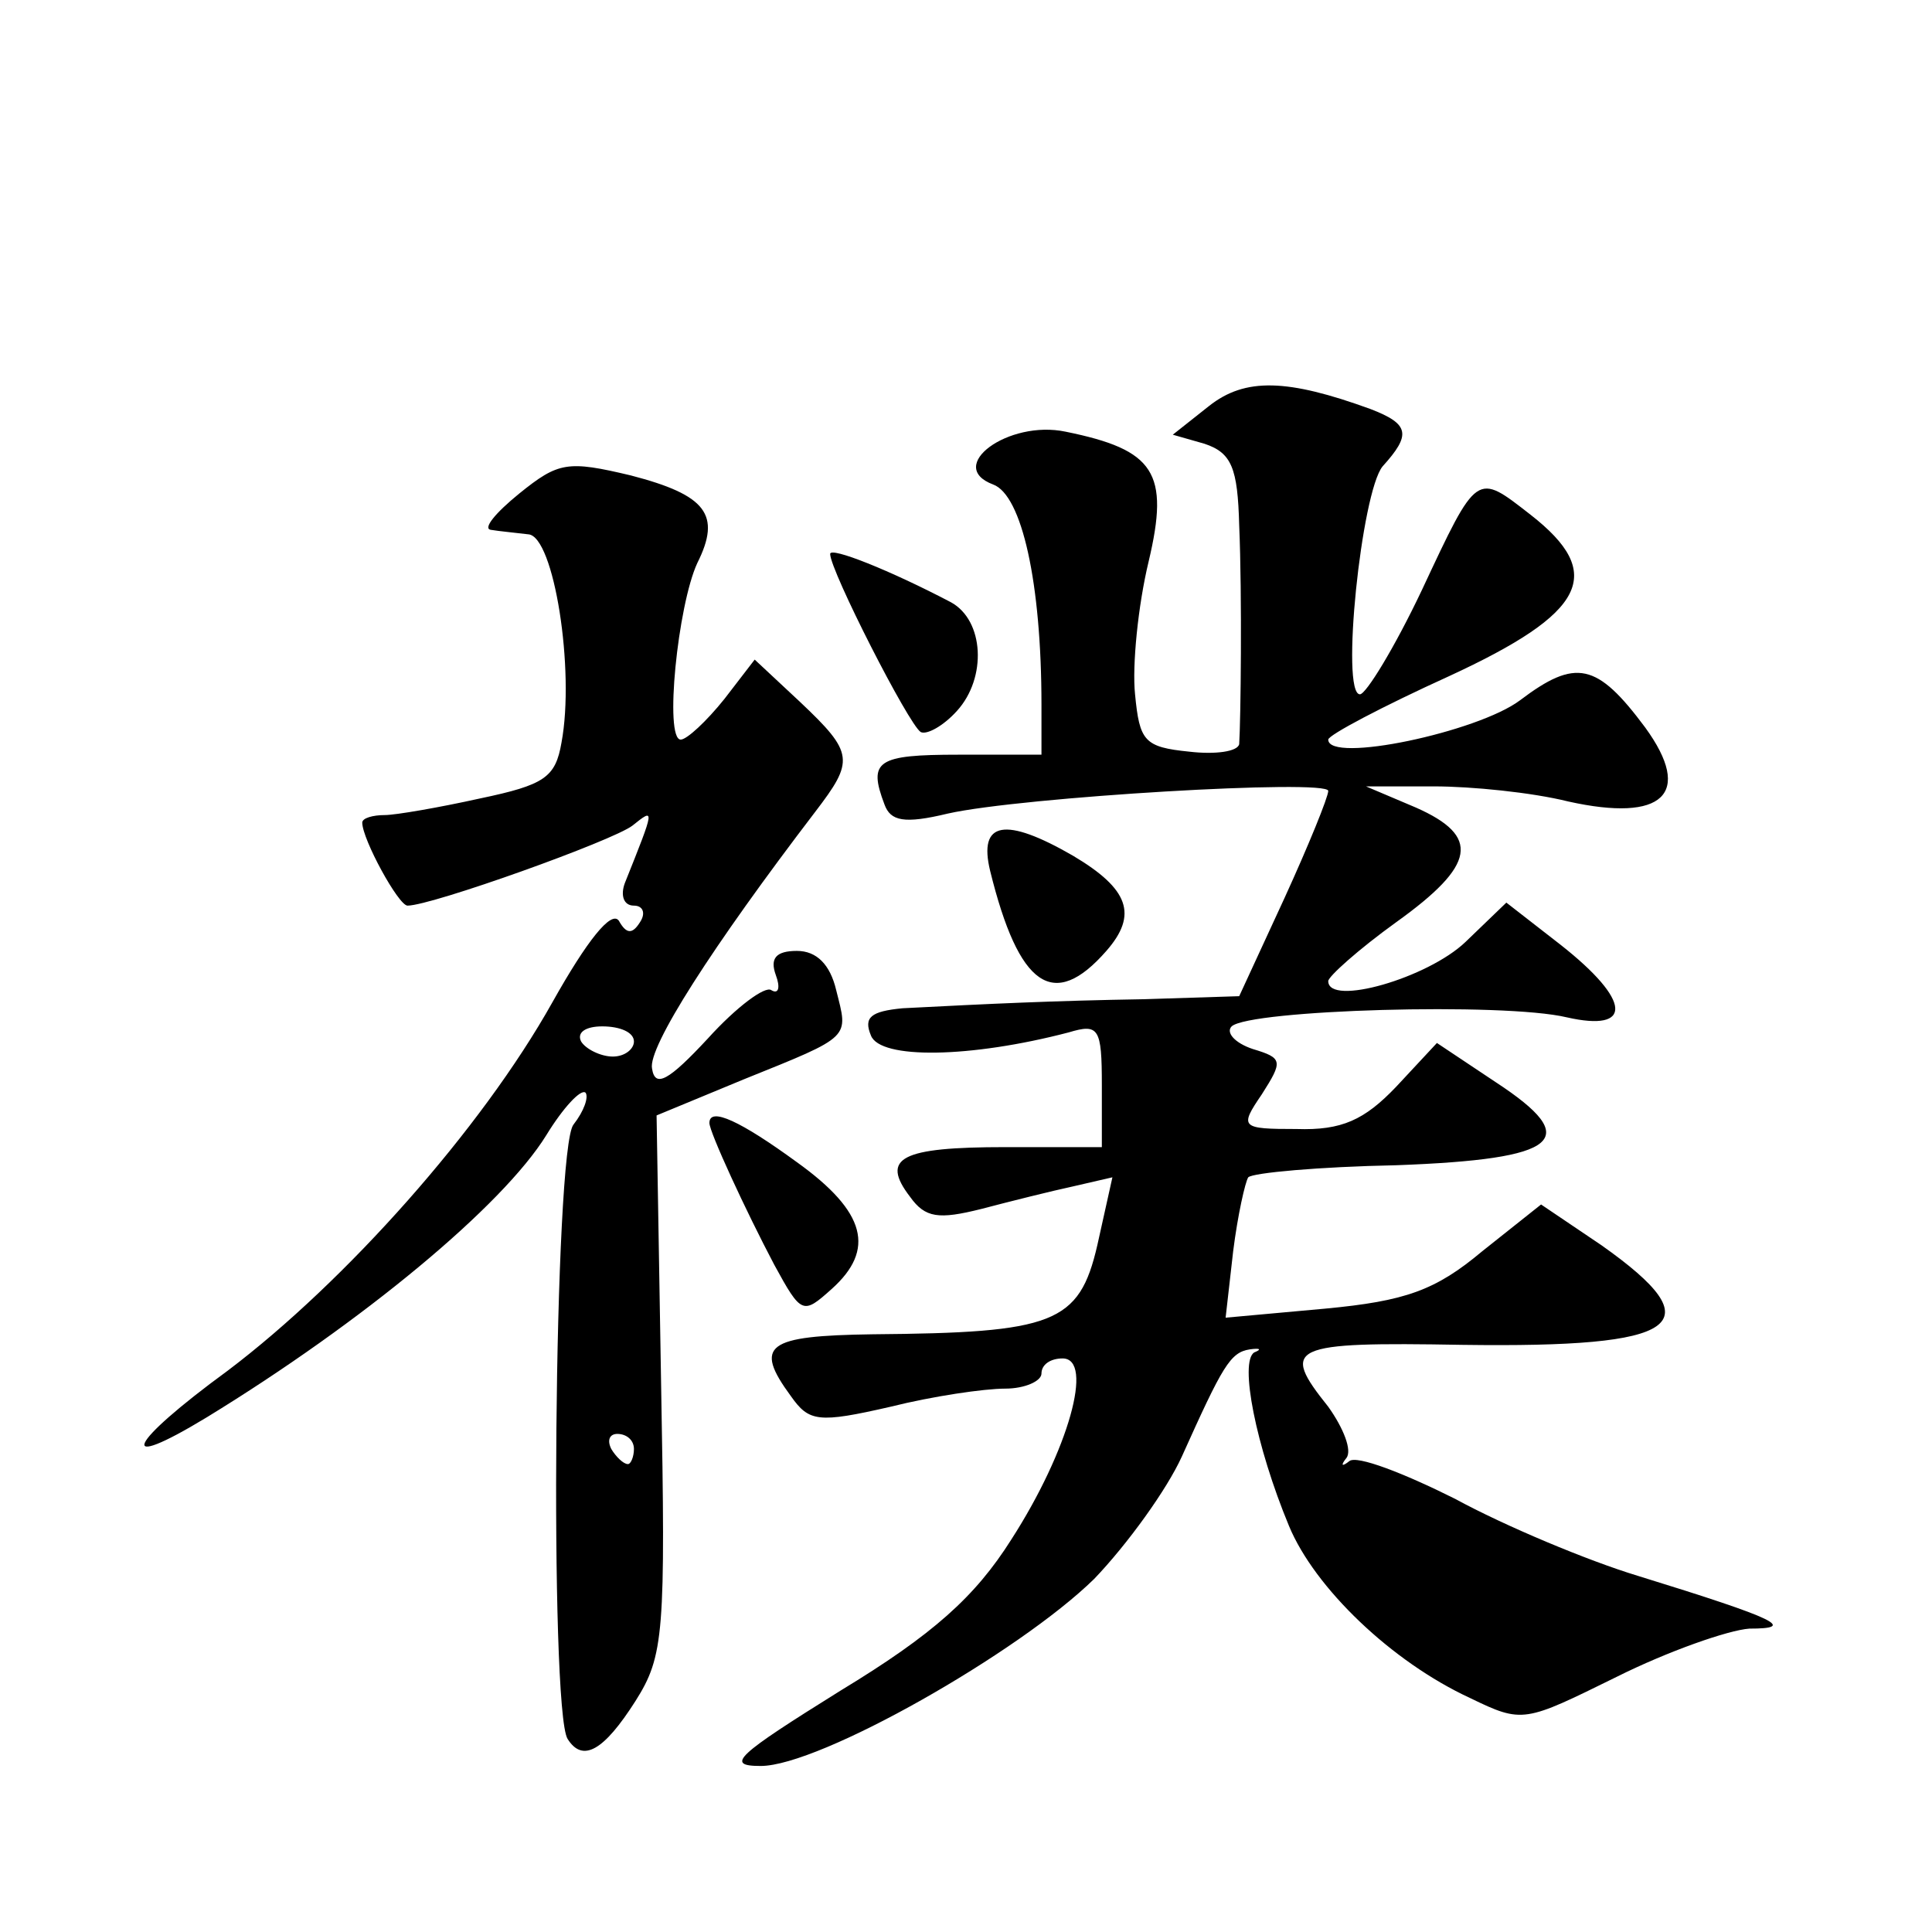 <?xml version="1.0" standalone="no"?>
<!DOCTYPE svg PUBLIC "-//W3C//DTD SVG 20010904//EN"
 "http://www.w3.org/TR/2001/REC-SVG-20010904/DTD/svg10.dtd">
<svg version="1.0" xmlns="http://www.w3.org/2000/svg"
 width="128pt" height="128pt" viewBox="0 0 128 128"
 preserveAspectRatio="xMidYMid meet">
<g transform="translate(0,128) scale(0.1,-0.1)"
fill="#0" stroke="none">
<path d="M801 1011 l-24 -19 21 -6 c18 -6 22 -16 23 -54 2 -47 1 -130 0 -145 -1
-5 -16 -7 -33 -5 -30 3 -33 7 -36 38 -2 19 2 59 9 88 14 59 4 74 -55 86 -38 8 -80
-23 -48 -35 19 -7 32 -65 32 -146 l0 -33 -55 0 c-54 0 -60 -4 -49 -33 4 -11 13
-13 42 -6 49 11 252 23 252 15 0 -4 -13 -36 -29 -71 l-30 -65 -63 -2 c-60 -1 -102
-3 -160 -6 -21 -2 -26 -6 -21 -18 6 -16 66 -15 131 2 20 6 22 3 22 -35 l0 -41 -64
0 c-69 0 -83 -7 -63 -33 10 -14 19 -15 47 -8 19 5 47 12 61 15 l26 6 -10 -45 c-12
-52 -29 -58 -149 -59 -70 -1 -79 -7 -54 -41 12 -17 18 -18 66 -7 28 7 62 12 76
12 13 0 24 5 24 10 0 6 6 10 14 10 21 0 4 -61 -34 -120 -24 -38 -52 -63 -113 -100
-69 -43 -77 -50 -53 -50 39 0 171 75 221 124 22 23 48 59 58 81 27 60 32 69 45
71 7 1 8 0 3 -2 -10 -6 1 -62 23 -115 17 -41 68 -90 120 -114 35 -17 36 -16 97
14 34 17 74 31 88 32 31 0 20 6 -74 35 -33 10 -88 33 -121 51 -34 17 -65 29 -70
25 -5 -4 -6 -3 -2 2 4 5 -2 20 -12 34 -32 40 -26 43 89 41 145 -2 167 13 92 66
l-40 27 -39 -31 c-31 -26 -51 -33 -104 -38 l-66 -6 5 44 c3 24 8 46 10 49 3 3 47
7 98 8 109 4 124 17 66 55 l-39 26 -27 -29 c-21 -22 -36 -29 -66 -28 -37 0 -38
1 -23 23 14 22 14 24 -6 30 -12 4 -18 11 -14 15 12 11 180 16 222 6 44 -10 43 11
-4 48 l-36 28 -27 -26 c-25 -24 -91 -43 -91 -26 0 3 20 21 45 39 53 38 56 57 13
76 l-33 14 45 0 c25 0 65 -4 89 -10 63 -14 83 5 51 49 -32 43 -46 46 -83 18 -28
-21 -127 -42 -127 -26 0 3 36 22 80 42 91 42 104 68 54 107 -36 28 -35 29 -72 -50
-18 -38 -37 -69 -41 -69 -13 0 1 134 15 151 19 21 18 28 -8 38 -55 20 -83 21 -107
2z M344 953 c-16 -13 -24 -23 -19 -24 6 -1 17 -2 25 -3 17 -1 31 -90 22 -138 -4
-23 -11 -28 -54 -37 -27 -6 -56 -11 -63 -11 -8 0 -15 -2 -15 -5 0 -11 24 -55 30
-55 16 0 136 43 149 53 15 12 15 12 -5 -38 -3 -8 -1 -15 6 -15 6 0 8 -5 4 -11 -5
-8 -9 -8 -14 1 -5 7 -21 -13 -44 -54 -47 -84 -137 -185 -215 -244 -67 -49 -75 -68
-14 -31 103 63 196 140 225 187 11 18 23 31 26 28 2 -3 -1 -12 -8 -21 -13 -15 -16
-387 -4 -407 10 -16 24 -8 45 25 19 30 20 45 17 210 l-3 178 58 24 c72 29 69 27
61 59 -4 17 -13 26 -26 26 -14 0 -18 -5 -14 -16 3 -8 2 -13 -3 -10 -4 3 -23 -11
-42 -32 -26 -28 -35 -33 -37 -20 -3 14 40 81 108 170 26 34 26 39 -10 73 l-30 28
-20 -26 c-12 -15 -25 -27 -29 -27 -11 0 -2 89 11 117 16 32 6 45 -44 58 -42 10
-48 9 -74 -12z m76 -363 c0 -5 -6 -10 -14 -10 -8 0 -18 5 -21 10 -3 6 3 10 14 10
12 0 21 -4 21 -10z m0 -270 c0 -5 -2 -10 -4 -10 -3 0 -8 5 -11 10 -3 6 -1 10 4
10 6 0 11 -4 11 -10z M550 913 c0 -11 52 -113 60 -118 4 -2 15 4 24 14 20 22 18
60 -4 72 -40 21 -80 37 -80 32z M656 703 c19 -77 42 -93 77 -53 21 24 15 41 -22
63 -45 26 -63 23 -55 -10z M470 536 c0 -6 24 -58 43 -94 18 -33 19 -33 38 -16 29
26 23 51 -23 84 -37 27 -58 37 -58 26z"/>
</g>
</svg>
